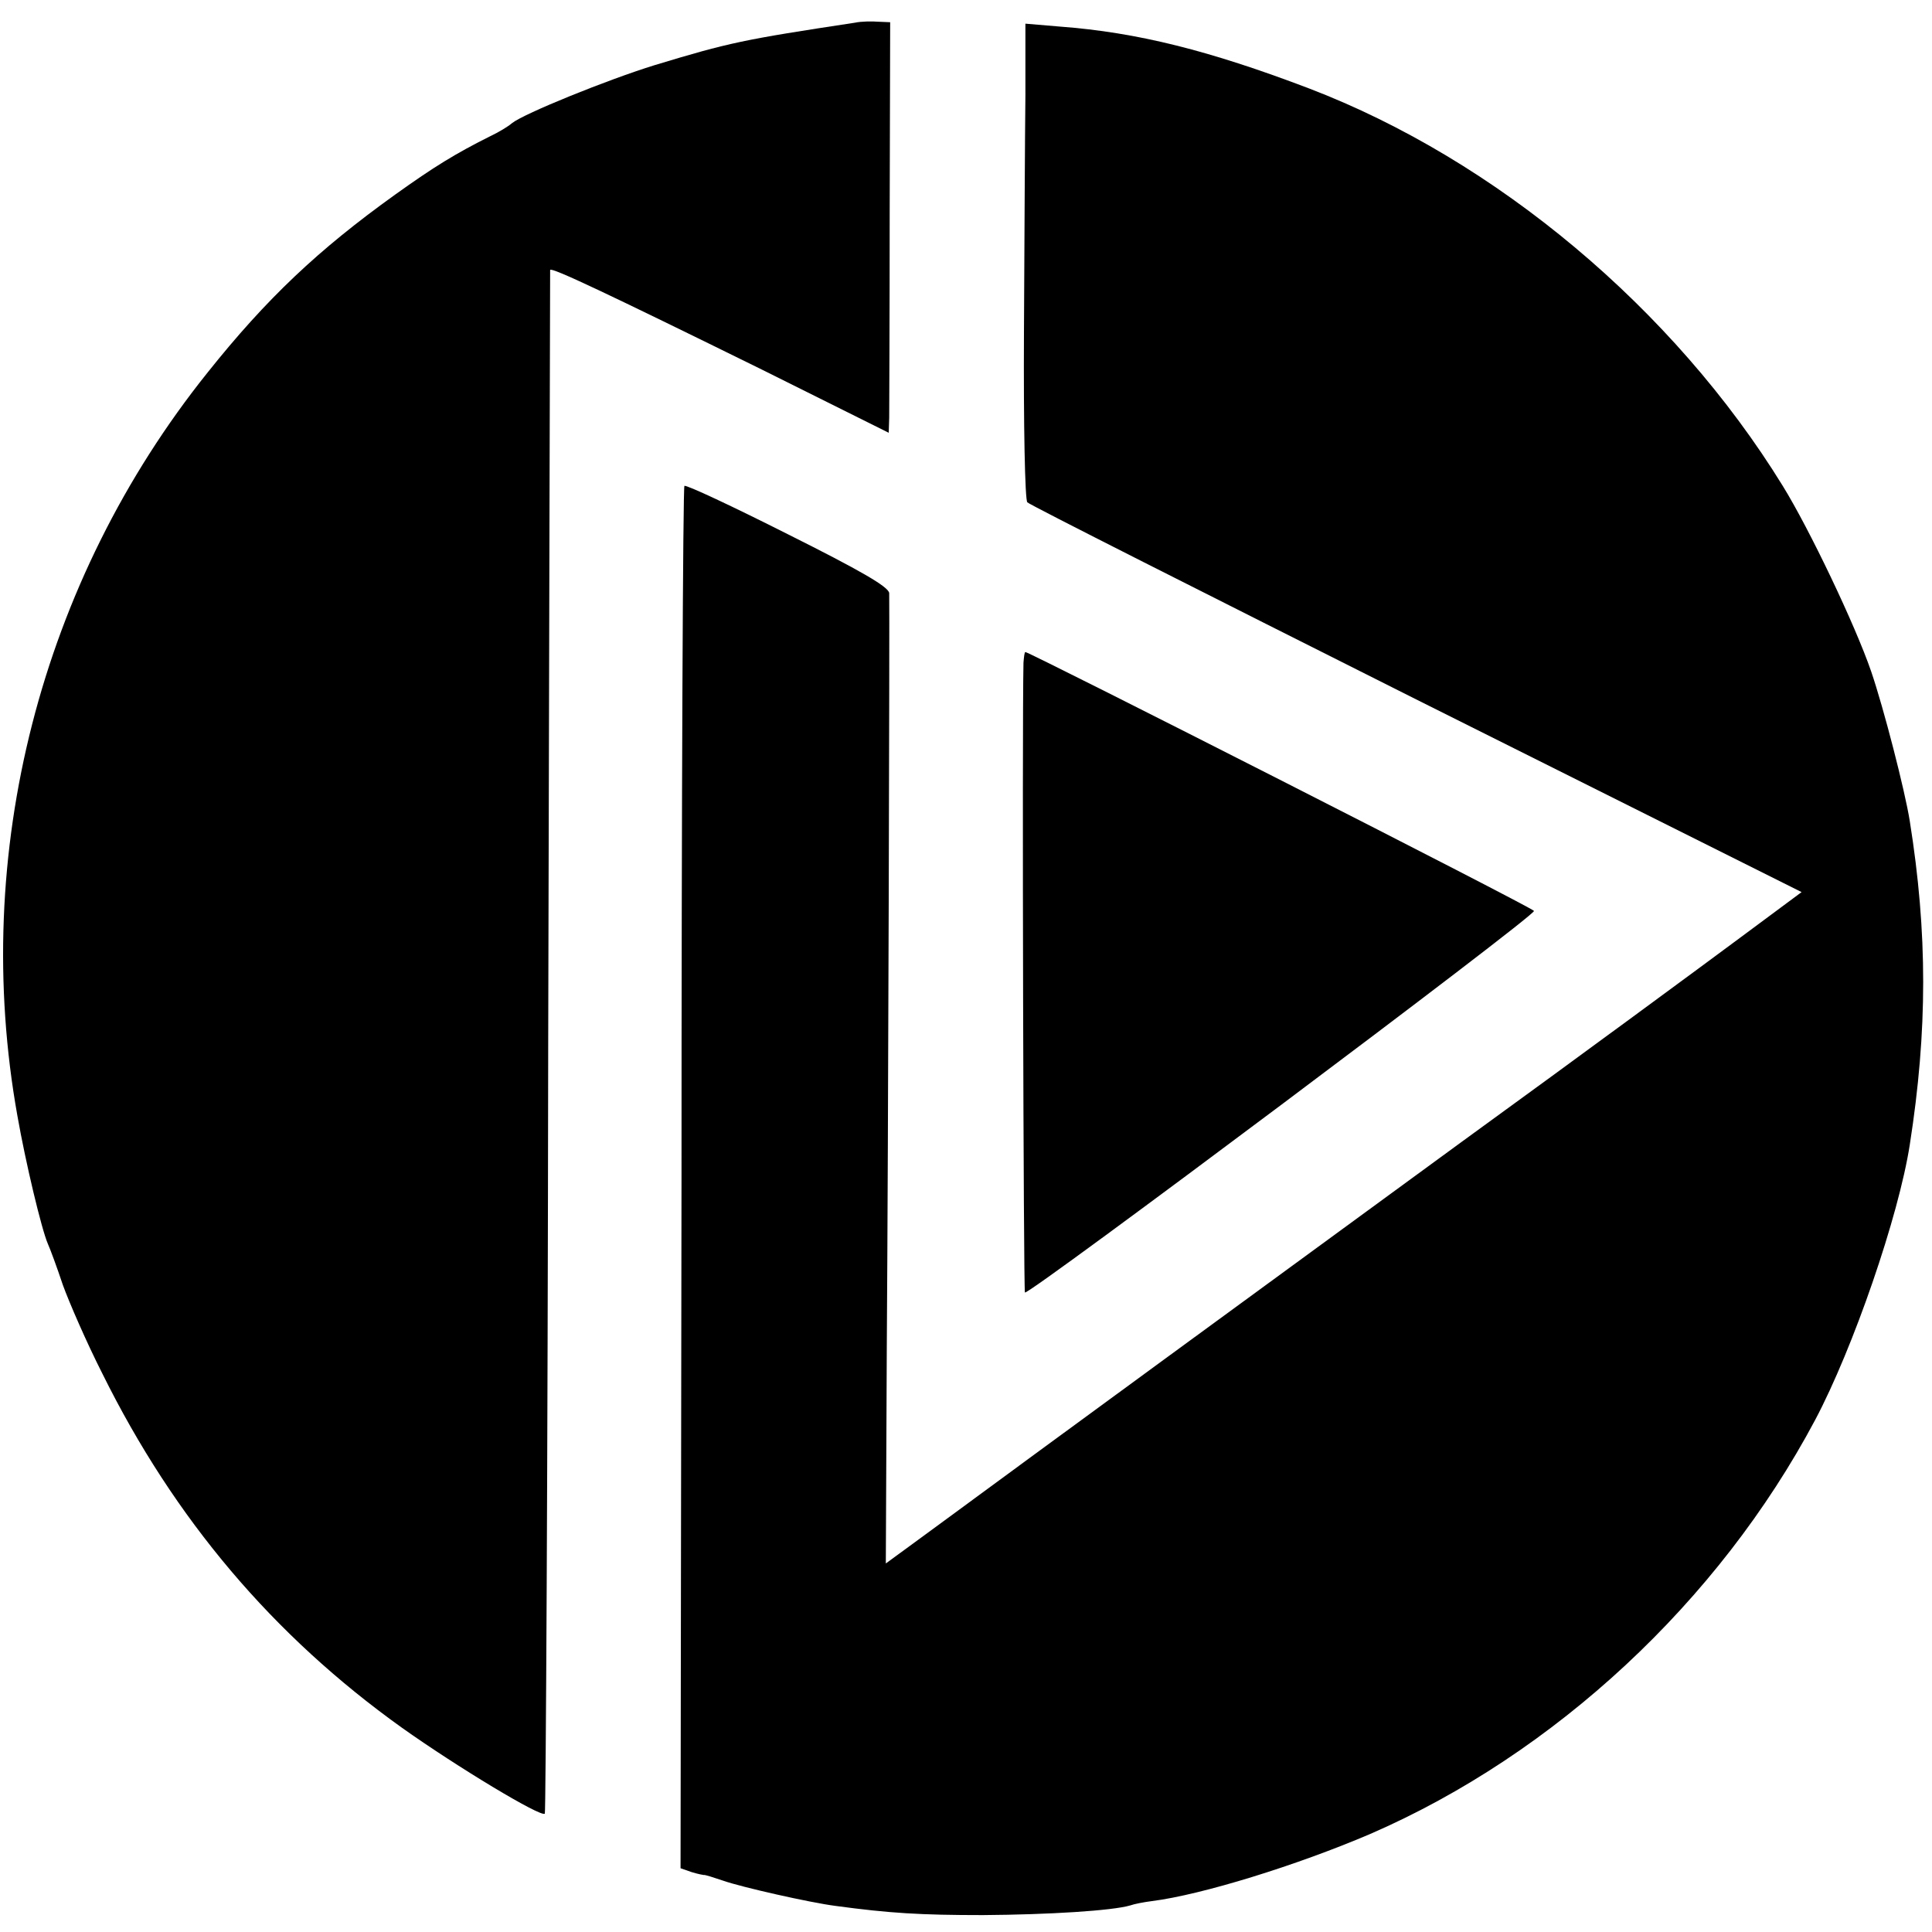 <?xml version="1.0" standalone="no"?>
<!DOCTYPE svg PUBLIC "-//W3C//DTD SVG 20010904//EN"
 "http://www.w3.org/TR/2001/REC-SVG-20010904/DTD/svg10.dtd">
<svg version="1.0" xmlns="http://www.w3.org/2000/svg"
 width="400pt" height="400pt" viewBox="0 0 400 400"
 preserveAspectRatio="xMidYMid meet">
<g transform="translate(0,400) scale(0.1,-0.1)"
fill="#000000" stroke="none">
<path d="M1770 3953 c-231 -35 -260 -41 -415 -88 -97 -30 -270 -100 -295 -120
-8 -7 -28 -19 -45 -27 -72 -36 -116 -63 -197 -121 -159 -114 -266 -215 -388
-368 -347 -433 -491 -997 -394 -1539 17 -97 50 -235 63 -265 5 -11 19 -49 31
-85 13 -36 49 -119 82 -184 149 -301 353 -542 620 -733 114 -81 288 -186 296
-178 2 2 6 721 7 1597 2 876 4 1595 4 1599 1 7 117 -48 438 -206 l263 -131 1
31 c0 16 1 207 1 424 l1 395 -24 1 c-13 1 -35 1 -49 -2z"/>
<path d="M2123 3803 c-1 -81 -2 -303 -3 -492 -1 -189 2 -347 7 -351 4 -5 367
-188 805 -408 l798 -399 -128 -95 c-70 -52 -329 -243 -577 -423 -409 -299
-840 -614 -1094 -801 l-97 -71 2 446 c3 419 6 1525 5 1563 -1 13 -60 47 -210
122 -115 58 -211 103 -214 100 -3 -3 -6 -648 -6 -1434 l-2 -1428 23 -8 c13 -4
24 -6 25 -6 2 1 20 -5 41 -12 37 -13 178 -45 232 -52 111 -15 175 -19 305 -19
137 1 267 9 305 20 8 3 29 7 45 9 103 13 300 74 452 139 382 166 721 481 921
857 79 149 173 422 196 570 37 237 37 438 0 670 -10 63 -54 234 -80 310 -33
96 -128 295 -183 384 -226 367 -594 675 -981 823 -205 78 -355 116 -516 128
l-71 6 0 -148z"/>
<path d="M2119 2628 c-3 -134 0 -1300 3 -1304 7 -7 1057 780 1054 790 -1 6
-1038 533 -1053 536 -2 0 -3 -10 -4 -22z"/>
</g>
</svg>
